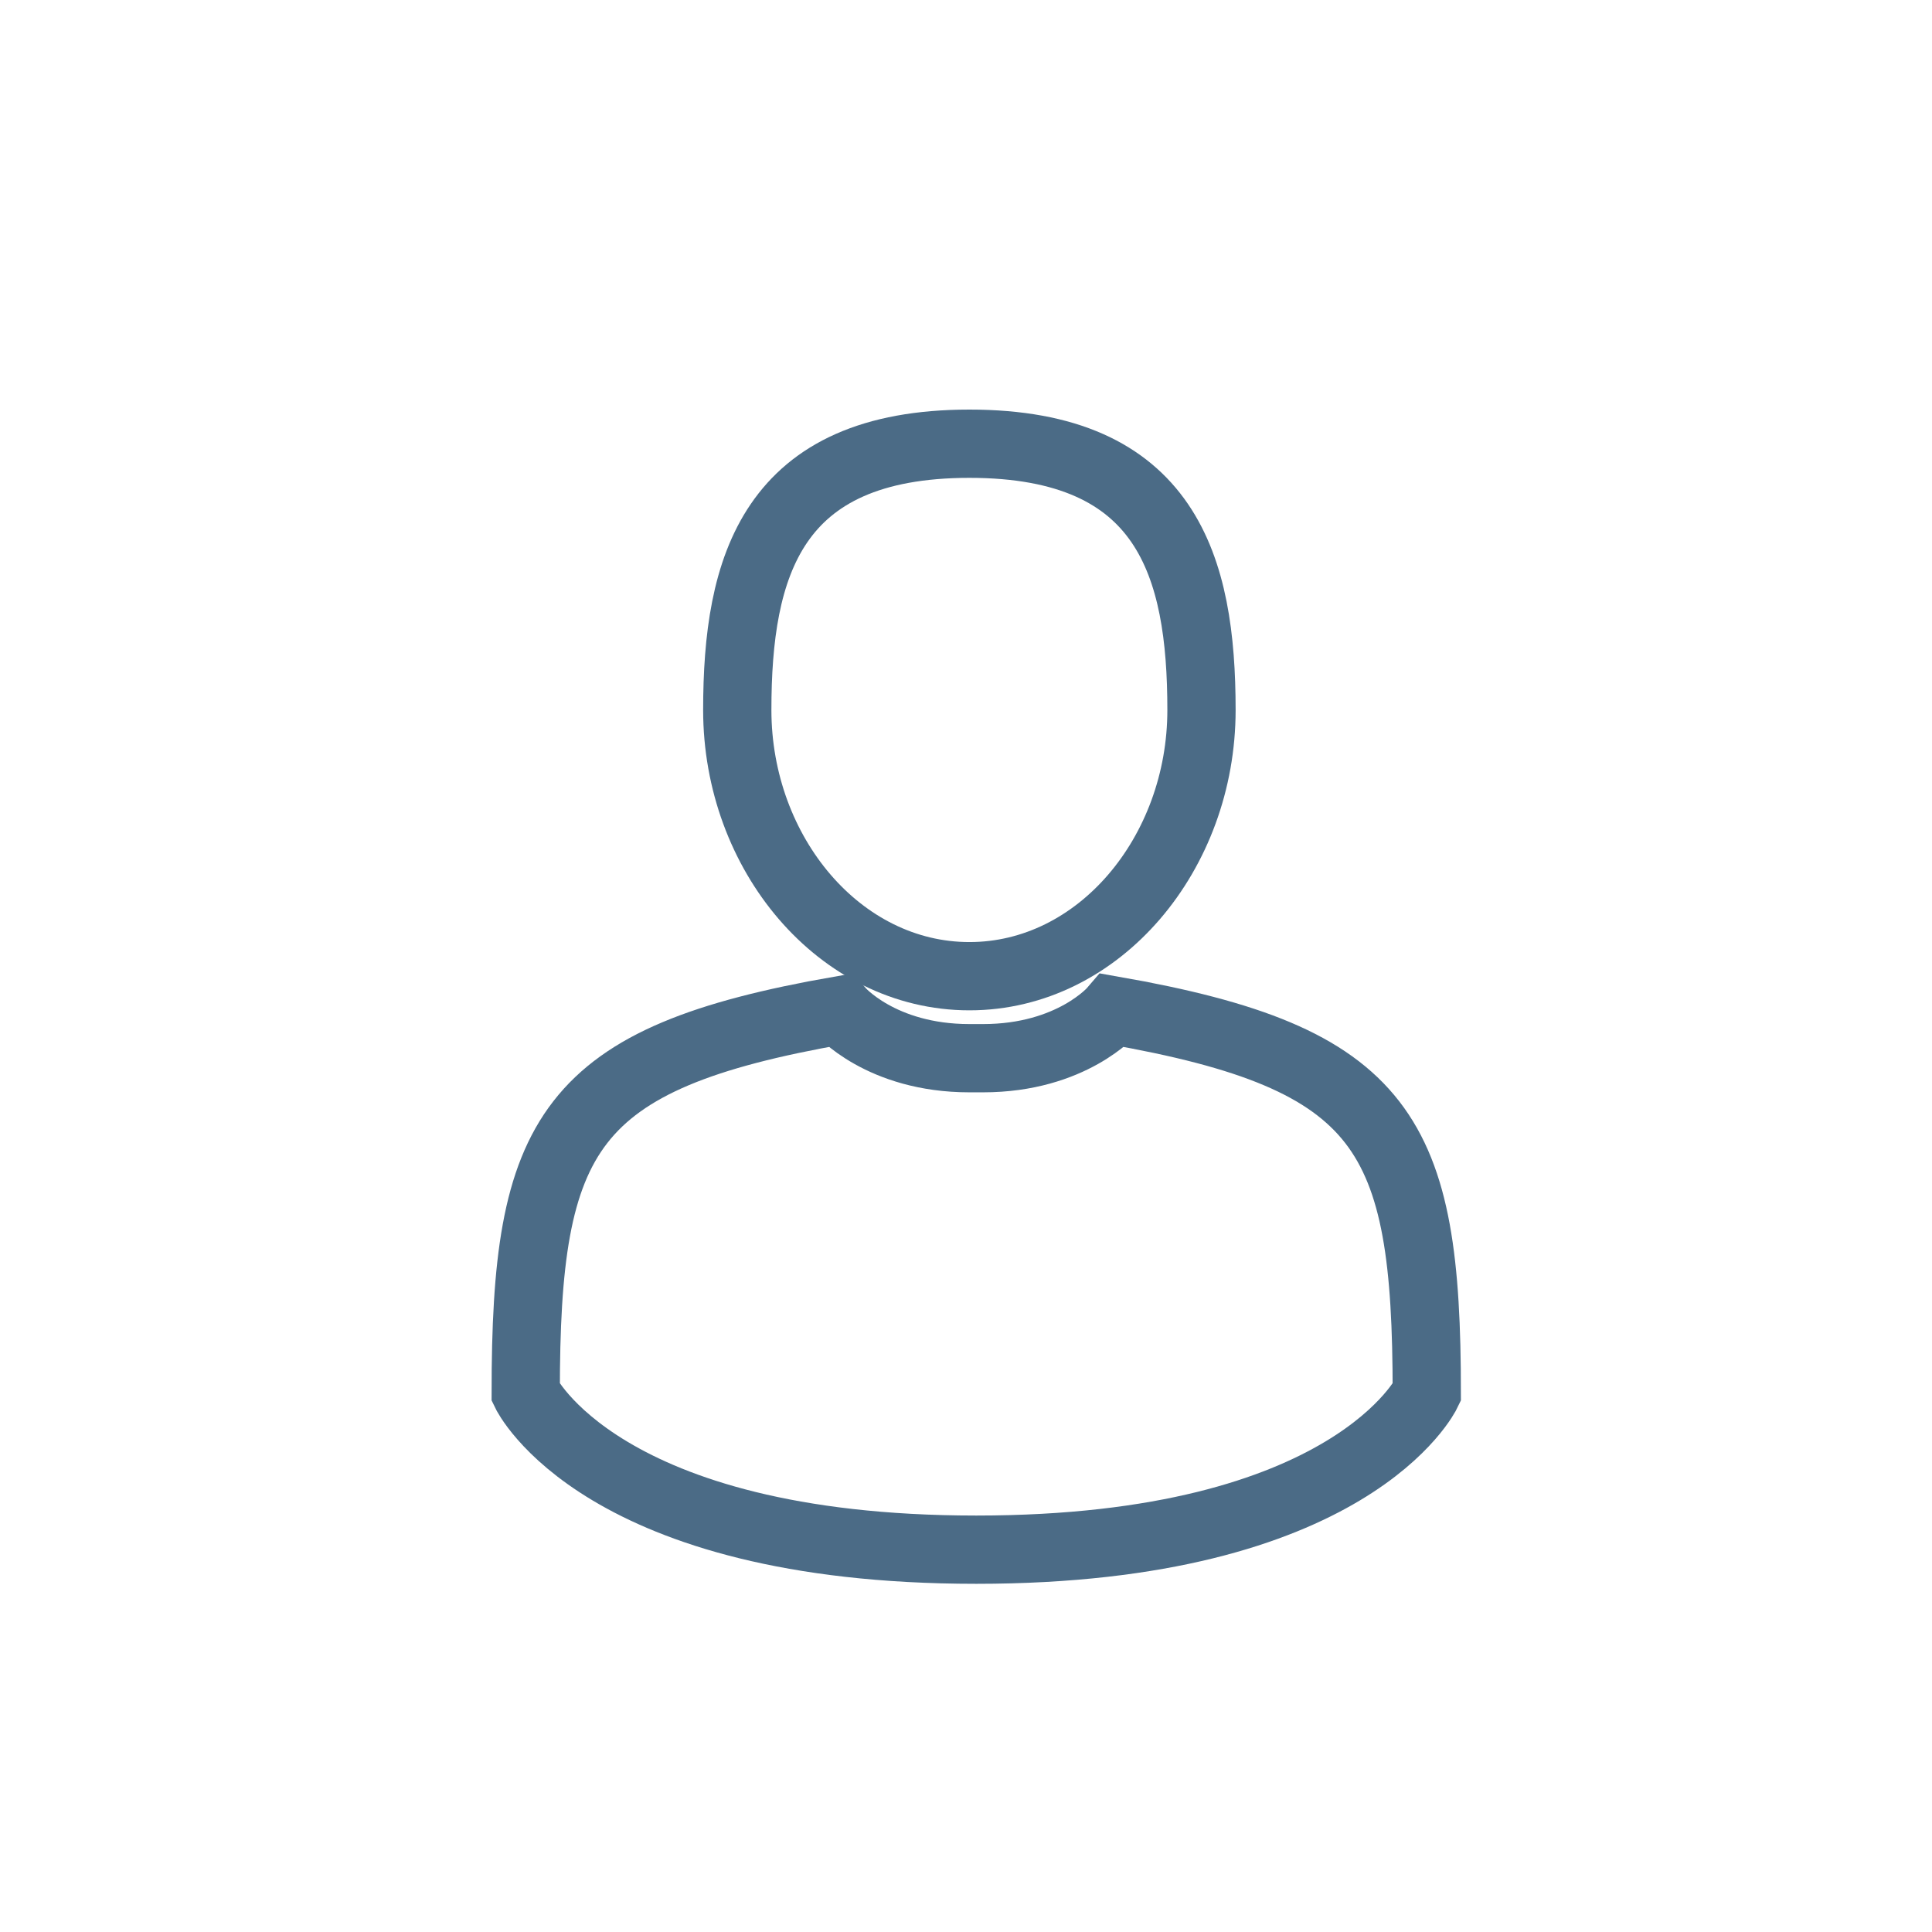 <svg xmlns="http://www.w3.org/2000/svg" width="18" height="18" viewBox="0 0 18 18" fill="none">
  <path d="M9.032 9.095C10.24 9.095 11.194 7.951 11.194 6.615C11.194 5.279 10.876 4.134 9.032 4.134C7.187 4.134 6.869 5.279 6.869 6.615C6.869 7.951 7.823 9.095 9.032 9.095Z" stroke="#4B6B86" stroke-width="0.636" stroke-miterlimit="10"/>
  <path d="M9.032 9.859C8.205 9.859 7.824 9.413 7.824 9.413C5.279 9.859 4.898 10.558 4.898 12.975C4.898 12.975 5.597 14.438 9.096 14.438C12.594 14.438 13.293 12.975 13.293 12.975C13.293 10.558 12.912 9.859 10.368 9.413C10.368 9.413 9.986 9.859 9.159 9.859H9.032Z" stroke="#4B6B86" stroke-width="0.636" stroke-miterlimit="10"/>
</svg>
